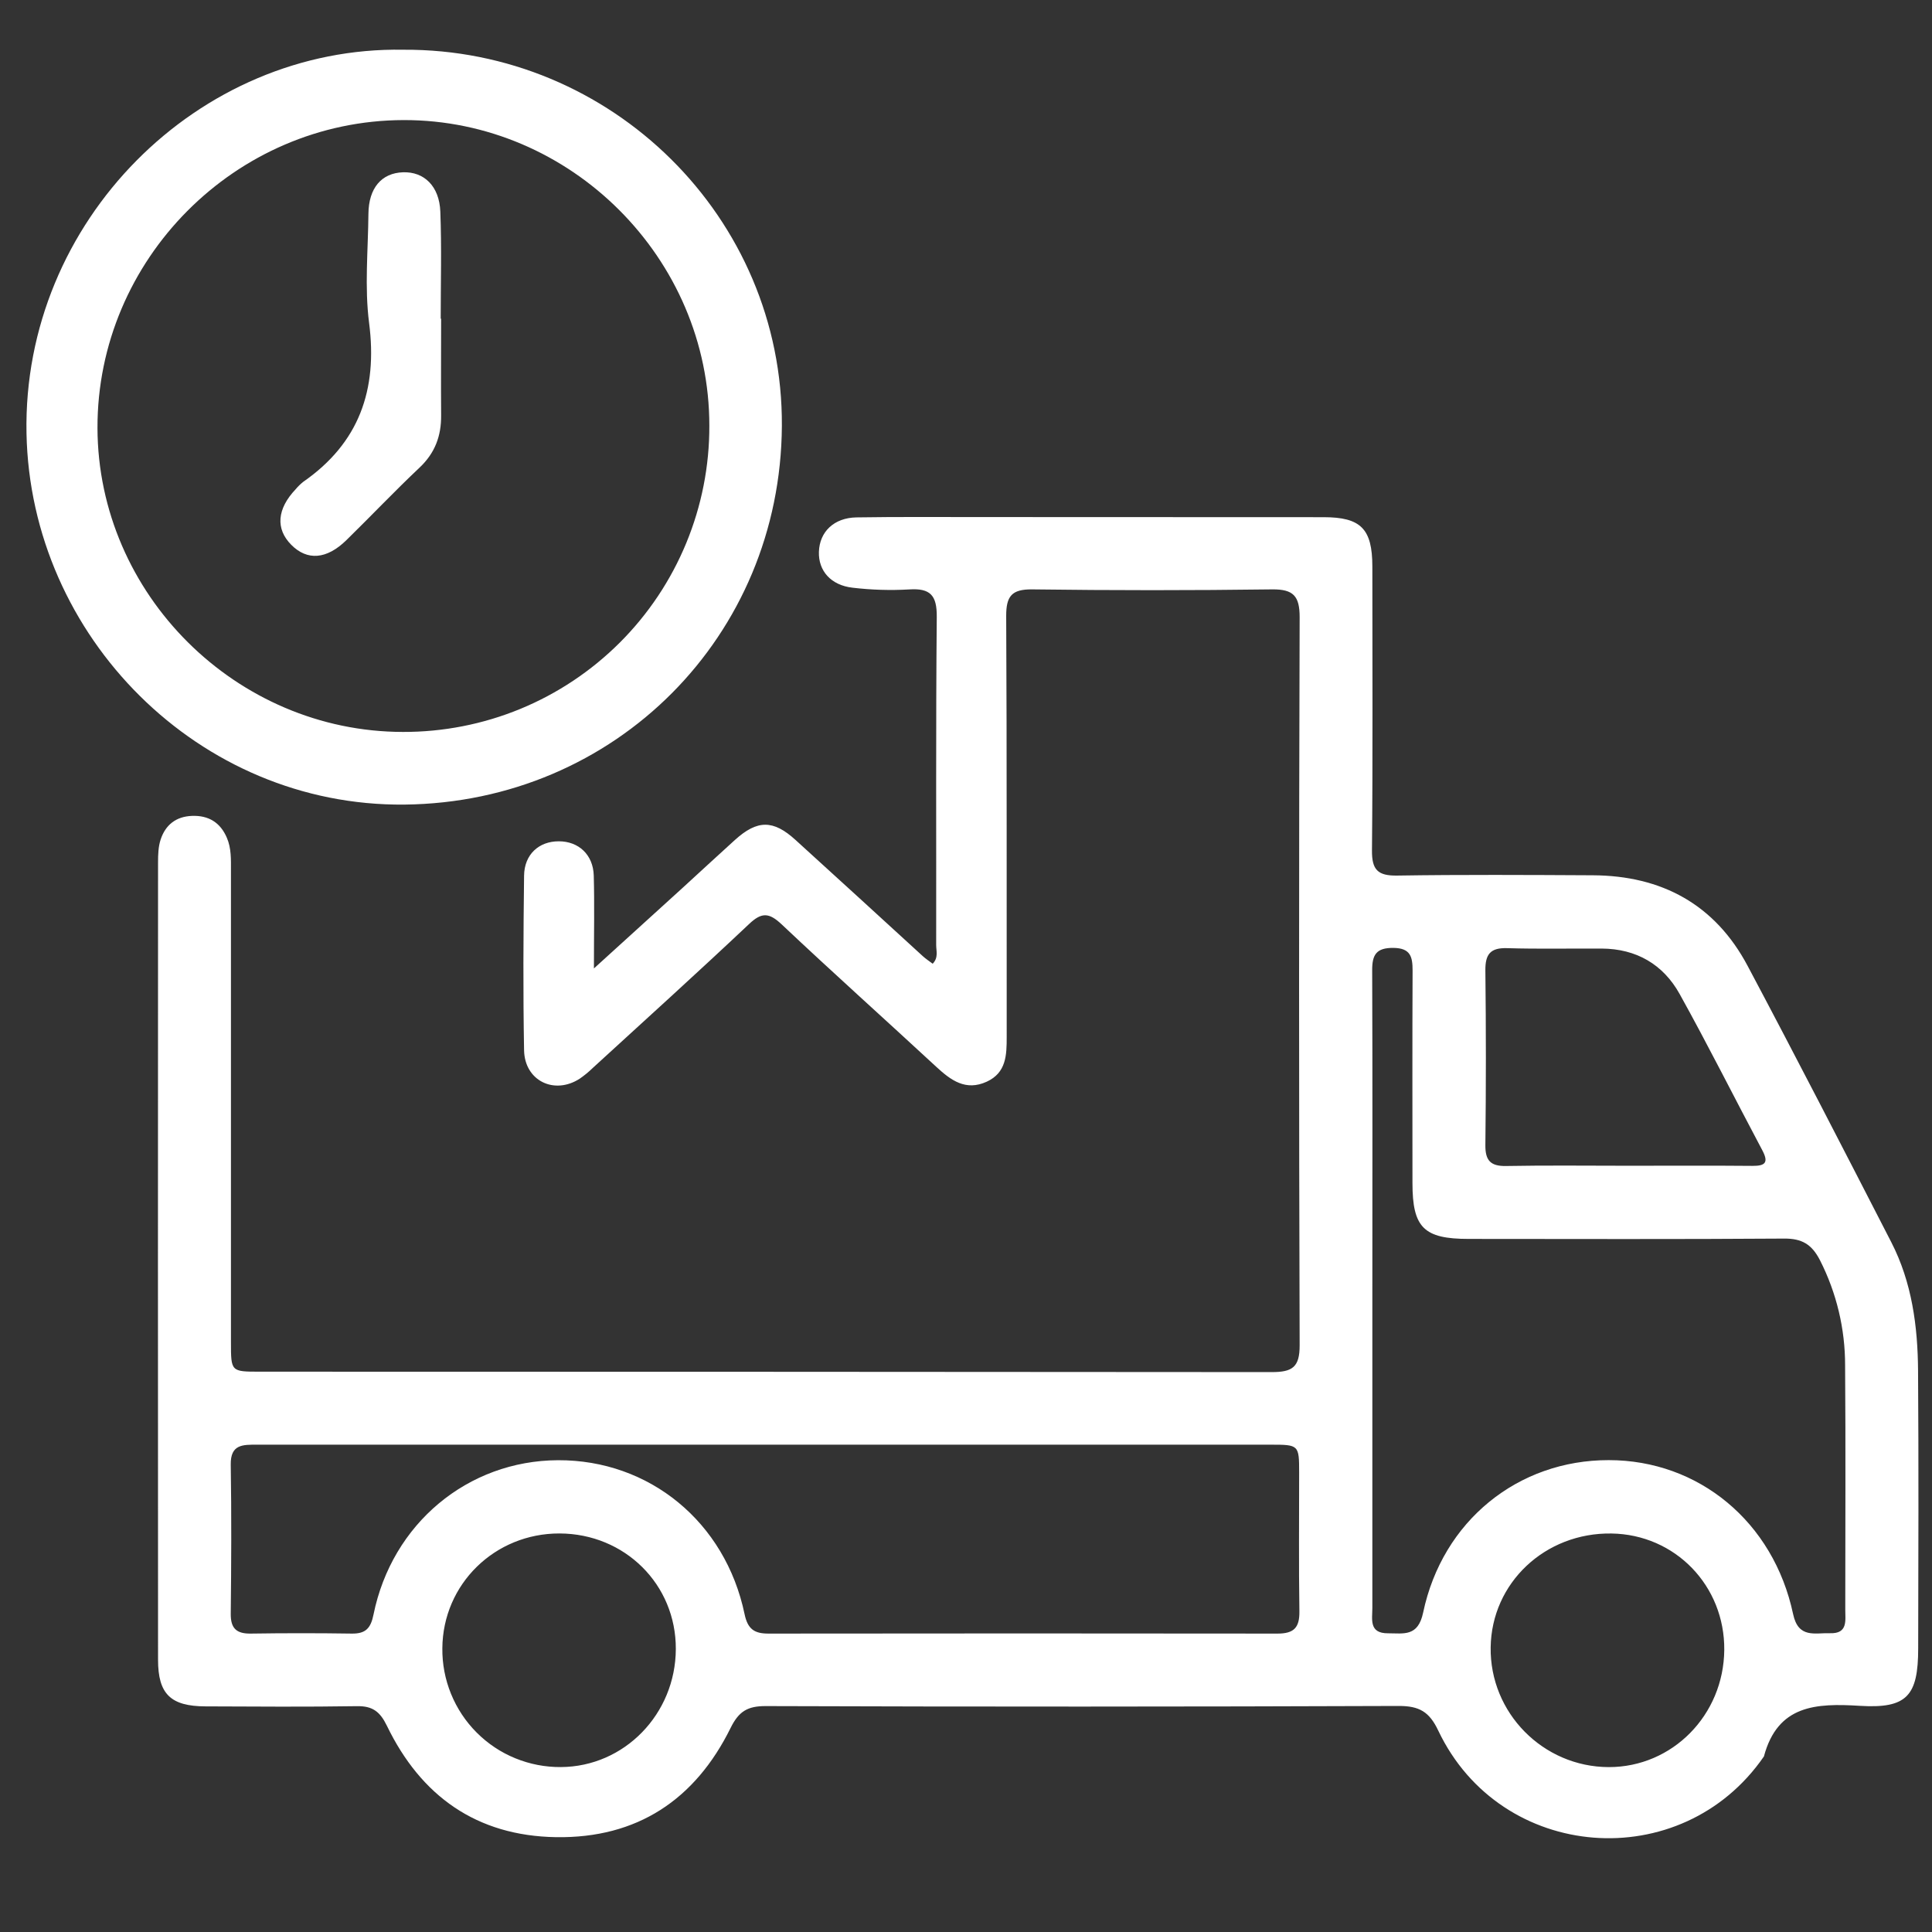 <svg width="46" height="46" viewBox="0 0 46 46" fill="none" xmlns="http://www.w3.org/2000/svg">
<rect x="0" y="0" width="46" height="46" fill="#333333" stroke="none"/>
<path d="M14.141 23.058C14.914 22.355 15.578 21.754 16.241 21.15C16.66 20.768 17.076 20.38 17.497 20C18.031 19.517 18.41 19.515 18.94 19.998C19.952 20.918 20.963 21.841 21.973 22.767C22.044 22.832 22.126 22.884 22.207 22.946C22.348 22.8 22.29 22.642 22.29 22.502C22.294 19.897 22.28 17.291 22.304 14.686C22.308 14.176 22.153 14.001 21.648 14.034C21.198 14.06 20.747 14.046 20.3 13.993C19.781 13.935 19.483 13.588 19.498 13.139C19.513 12.662 19.856 12.328 20.392 12.319C21.36 12.304 22.329 12.311 23.298 12.311C26.037 12.311 28.776 12.312 31.514 12.314C32.401 12.314 32.674 12.59 32.675 13.487C32.675 15.741 32.687 17.995 32.666 20.249C32.662 20.709 32.804 20.854 33.264 20.847C34.817 20.823 36.37 20.832 37.923 20.84C39.565 20.848 40.833 21.534 41.61 22.997C42.77 25.179 43.9 27.376 45.03 29.575C45.522 30.532 45.661 31.578 45.668 32.636C45.683 34.841 45.676 37.045 45.671 39.249C45.671 40.377 45.404 40.685 44.281 40.615C43.236 40.55 42.326 40.594 41.998 41.82C40.037 44.666 35.732 44.334 34.245 41.206C34.032 40.756 33.793 40.618 33.306 40.618C28.28 40.637 23.253 40.638 18.226 40.621C17.803 40.621 17.591 40.744 17.396 41.14C16.553 42.848 15.172 43.772 13.239 43.742C11.348 43.712 10.022 42.764 9.212 41.09C9.048 40.752 8.87 40.617 8.499 40.623C7.297 40.642 6.094 40.633 4.892 40.628C4.064 40.625 3.763 40.335 3.763 39.519C3.76 33.19 3.76 26.86 3.763 20.531C3.763 20.349 3.769 20.158 3.825 19.988C3.94 19.641 4.189 19.441 4.57 19.426C4.967 19.411 5.246 19.584 5.401 19.946C5.51 20.197 5.499 20.468 5.499 20.735C5.499 24.477 5.499 28.218 5.499 31.959C5.499 32.657 5.499 32.659 6.183 32.659C14.215 32.659 22.248 32.663 30.281 32.669C30.774 32.669 30.945 32.55 30.944 32.03C30.926 26.251 30.926 20.473 30.944 14.695C30.944 14.193 30.797 14.027 30.288 14.033C28.385 14.058 26.481 14.058 24.577 14.033C24.088 14.027 23.955 14.195 23.957 14.669C23.975 18.009 23.965 21.349 23.969 24.689C23.969 25.122 23.96 25.539 23.495 25.754C22.994 25.984 22.64 25.722 22.292 25.4C21.068 24.267 19.822 23.152 18.608 22.006C18.312 21.73 18.138 21.714 17.836 22C16.61 23.157 15.358 24.288 14.114 25.427C14.019 25.52 13.915 25.605 13.806 25.681C13.199 26.076 12.492 25.734 12.478 25.007C12.453 23.621 12.461 22.235 12.478 20.849C12.484 20.343 12.831 20.031 13.303 20.031C13.776 20.03 14.122 20.349 14.137 20.845C14.156 21.528 14.141 22.212 14.141 23.058ZM18.238 34.397H17.187C13.498 34.397 9.809 34.397 6.121 34.397C5.783 34.397 5.487 34.385 5.494 34.871C5.513 36.056 5.507 37.241 5.494 38.426C5.491 38.773 5.632 38.9 5.973 38.895C6.774 38.883 7.575 38.883 8.377 38.895C8.704 38.899 8.827 38.771 8.893 38.442C9.333 36.275 11.139 34.777 13.284 34.767C15.459 34.757 17.27 36.236 17.728 38.432C17.803 38.791 17.963 38.896 18.299 38.895C22.339 38.89 26.378 38.89 30.417 38.895C30.812 38.895 30.943 38.75 30.938 38.365C30.921 37.264 30.933 36.161 30.932 35.06C30.932 34.403 30.925 34.397 30.253 34.397C26.249 34.396 22.244 34.396 18.238 34.397ZM32.675 30.721C32.675 33.242 32.675 35.763 32.675 38.283C32.675 38.552 32.589 38.891 33.048 38.888C33.422 38.888 33.762 38.975 33.884 38.396C34.344 36.21 36.145 34.762 38.304 34.765C40.444 34.765 42.227 36.234 42.693 38.431C42.818 39.018 43.214 38.874 43.575 38.886C44 38.899 43.935 38.583 43.935 38.323C43.935 36.386 43.946 34.45 43.931 32.514C43.933 31.642 43.728 30.783 43.333 30.006C43.138 29.626 42.904 29.487 42.479 29.49C39.975 29.508 37.471 29.499 34.967 29.498C33.9 29.498 33.63 29.229 33.63 28.168C33.63 26.482 33.625 24.795 33.633 23.108C33.633 22.779 33.584 22.574 33.177 22.569C32.77 22.565 32.668 22.73 32.671 23.107C32.681 25.646 32.675 28.184 32.675 30.721ZM38.767 27.756C39.752 27.756 40.737 27.75 41.722 27.759C42.034 27.762 42.115 27.679 41.958 27.384C41.299 26.146 40.672 24.891 39.991 23.666C39.6 22.963 38.961 22.589 38.136 22.585C37.385 22.581 36.634 22.598 35.883 22.575C35.483 22.563 35.362 22.722 35.366 23.106C35.382 24.491 35.382 25.877 35.366 27.263C35.362 27.631 35.489 27.769 35.86 27.762C36.83 27.744 37.798 27.756 38.767 27.756ZM41.054 39.286C41.068 37.756 39.885 36.534 38.368 36.512C36.787 36.488 35.513 37.689 35.492 39.222C35.469 40.782 36.74 42.07 38.304 42.074C39.817 42.076 41.039 40.837 41.054 39.286ZM16.091 39.262C16.097 37.726 14.878 36.516 13.323 36.511C11.78 36.507 10.543 37.718 10.532 39.245C10.528 39.617 10.598 39.986 10.739 40.331C10.879 40.675 11.087 40.989 11.35 41.252C11.613 41.515 11.925 41.724 12.27 41.864C12.614 42.005 12.983 42.076 13.355 42.073C14.865 42.065 16.086 40.81 16.091 39.262Z" fill="white"/>
<path d="M9.602 1.184C14.554 1.155 18.645 5.175 18.616 10.141C18.587 15.143 14.657 19.104 9.628 19.157C4.738 19.205 0.724 15.159 0.631 10.316C0.534 5.263 4.723 1.098 9.602 1.184ZM16.889 10.136C16.892 6.153 13.591 2.852 9.611 2.859C5.604 2.867 2.311 6.18 2.321 10.192C2.333 14.148 5.622 17.422 9.593 17.427C10.551 17.43 11.501 17.244 12.388 16.879C13.274 16.514 14.079 15.977 14.758 15.299C15.436 14.622 15.973 13.817 16.339 12.931C16.705 12.044 16.892 11.095 16.889 10.136Z" fill="white"/>
<path d="M10.503 7.587C10.503 8.353 10.497 9.12 10.503 9.887C10.508 10.38 10.357 10.787 9.988 11.135C9.394 11.695 8.832 12.289 8.248 12.86C7.776 13.322 7.314 13.354 6.935 12.972C6.556 12.59 6.596 12.117 7.039 11.649C7.092 11.585 7.152 11.527 7.217 11.474C8.551 10.548 8.994 9.283 8.788 7.688C8.678 6.836 8.764 5.957 8.772 5.091C8.778 4.476 9.085 4.119 9.596 4.102C10.096 4.085 10.461 4.43 10.484 5.04C10.517 5.888 10.493 6.739 10.493 7.589L10.503 7.587Z" fill="white"/>
</svg>
